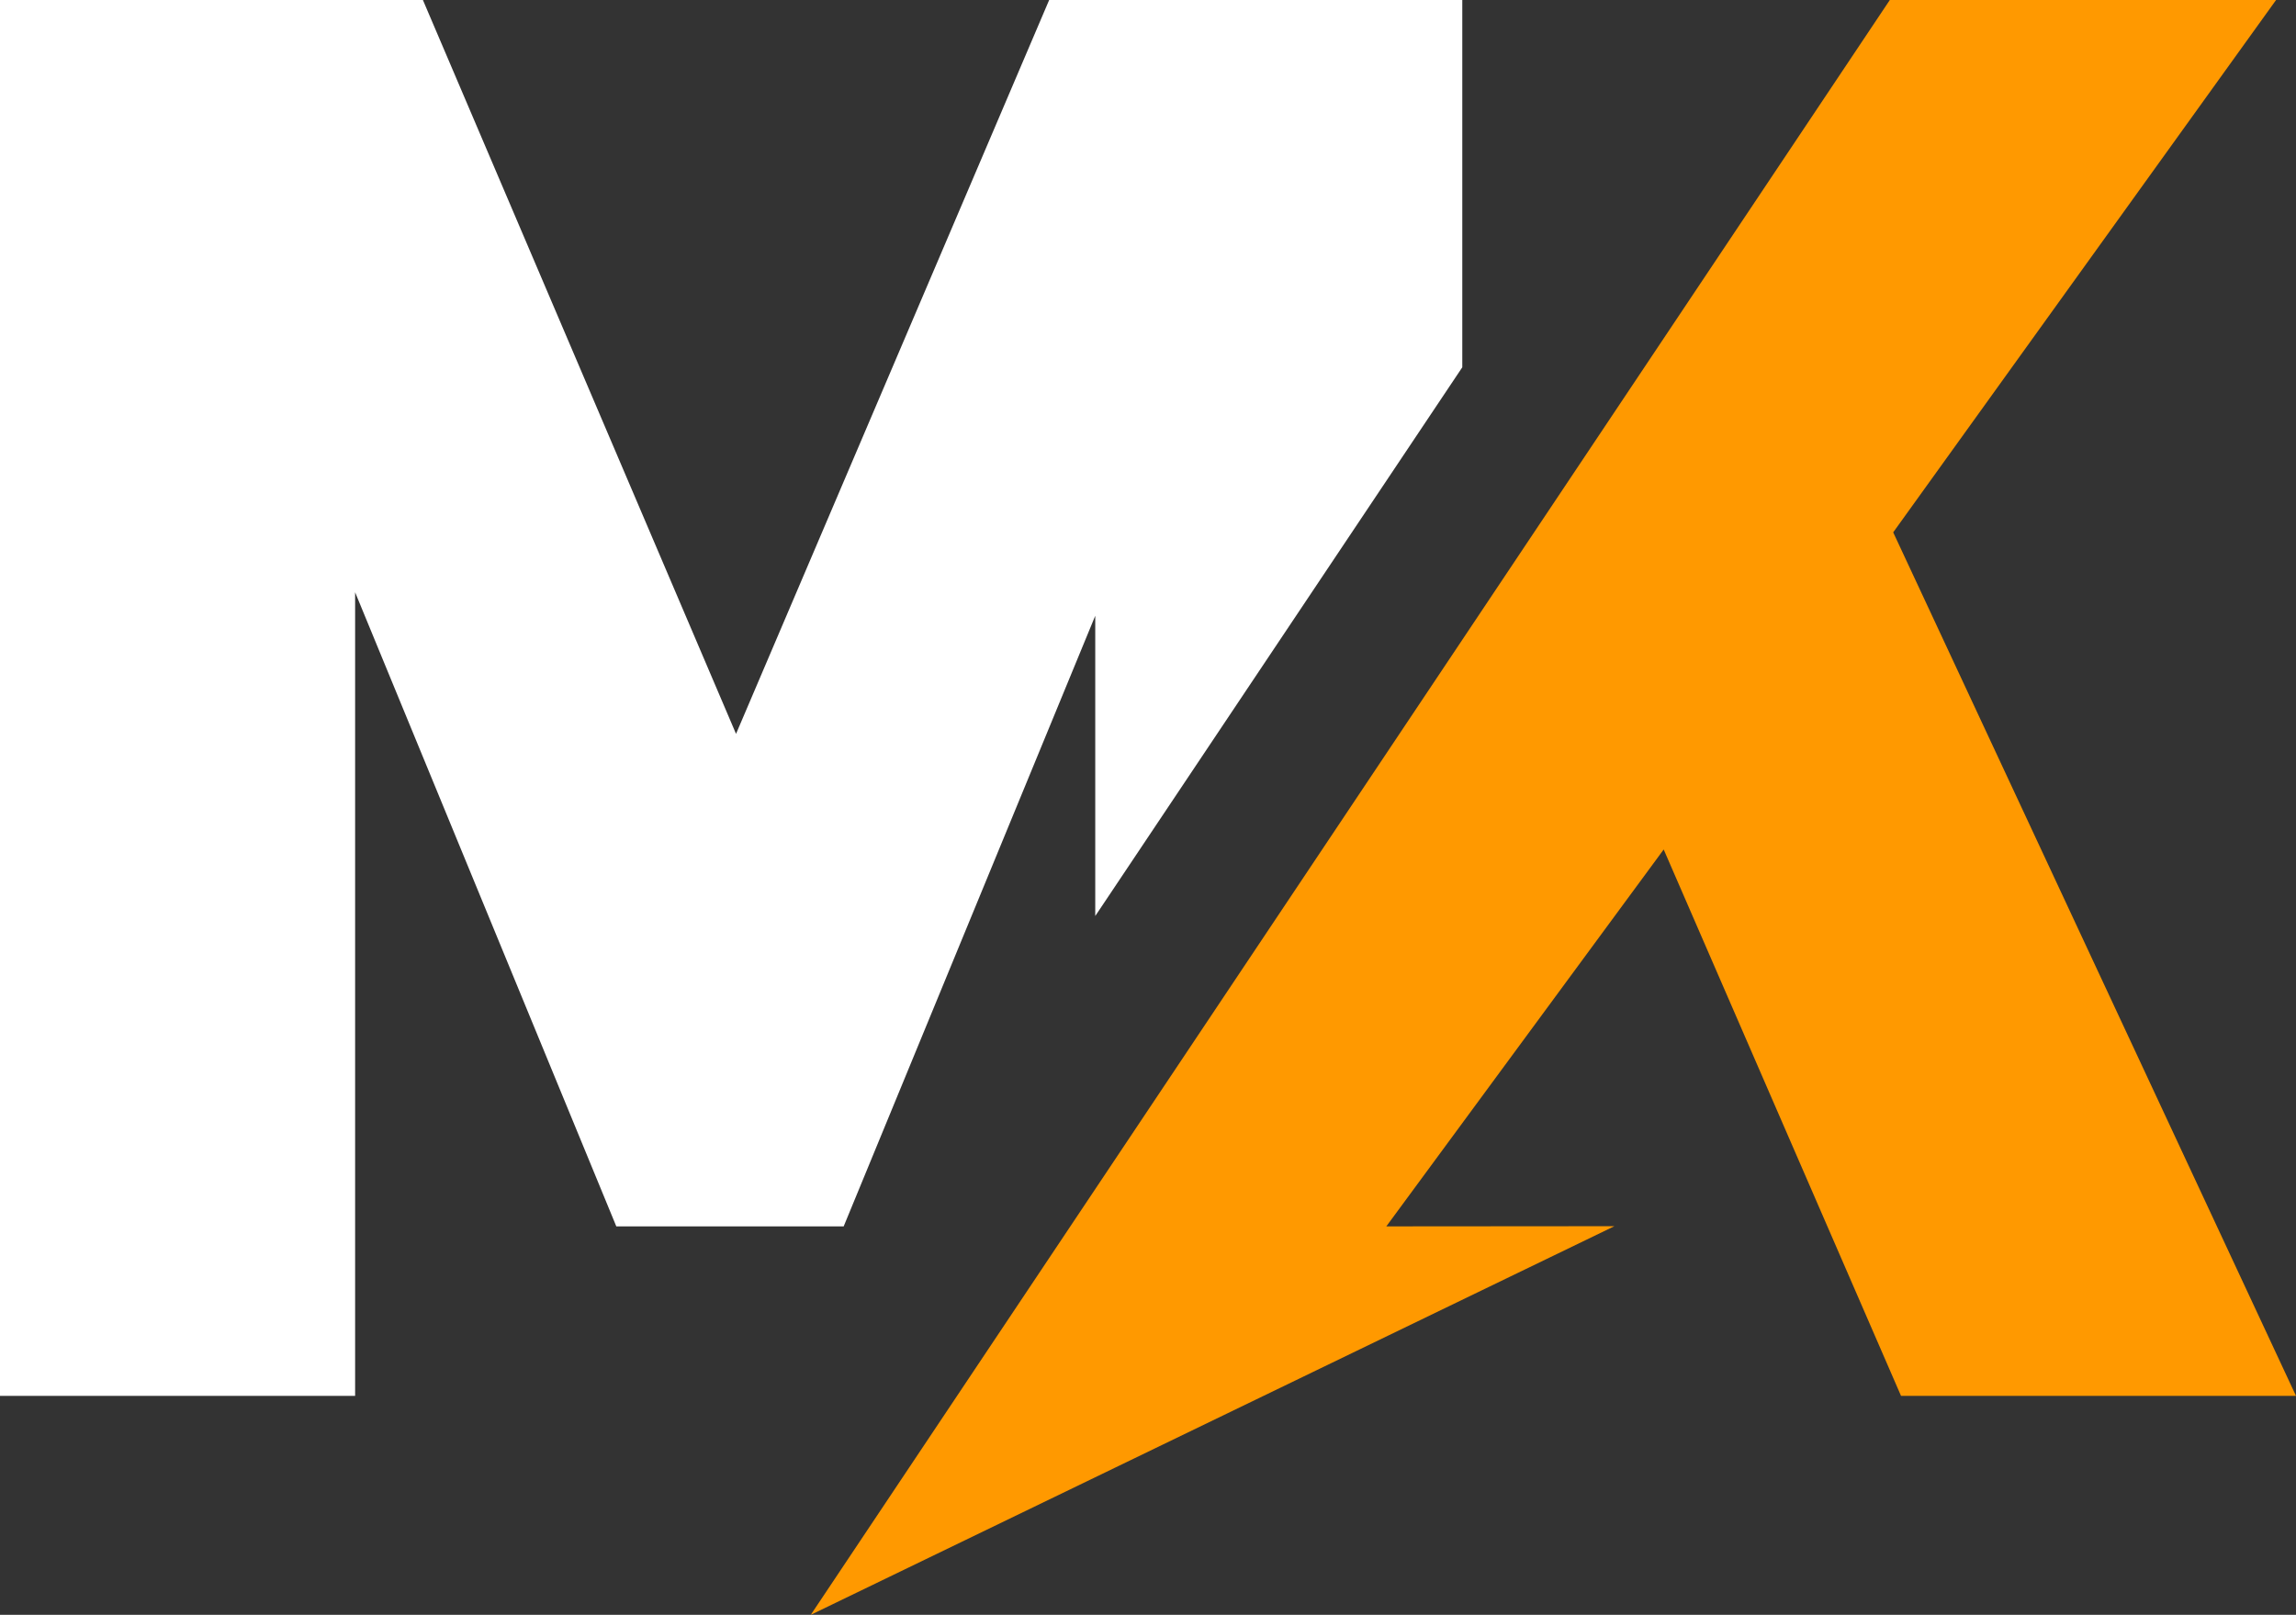 <?xml version="1.0" encoding="UTF-8"?><svg id="Ebene_1" xmlns="http://www.w3.org/2000/svg" viewBox="0 0 129.05 90.79"><rect x="0" y="0" width="129.05" height="90.79" fill="#333333" stroke="none"/><defs><style>.cls-1{fill:#f90;}.cls-2{fill:#fff;}</style></defs><polygon class="cls-2" points="58.97 0 41.37 41.26 23.77 0 0 0 0 78.48 19.96 78.48 19.96 33.3 34.64 68.95 47.42 68.95 61.56 34.62 61.56 51.5 62.11 50.68 82.19 20.65 82.19 0 58.97 0"/><polygon class="cls-1" points="106.85 78.48 129.05 78.48 106.41 29.93 127.93 0 106.22 0 45.57 90.79 90.74 68.94 77.92 68.95 93.51 47.76 106.85 78.48"/></svg>